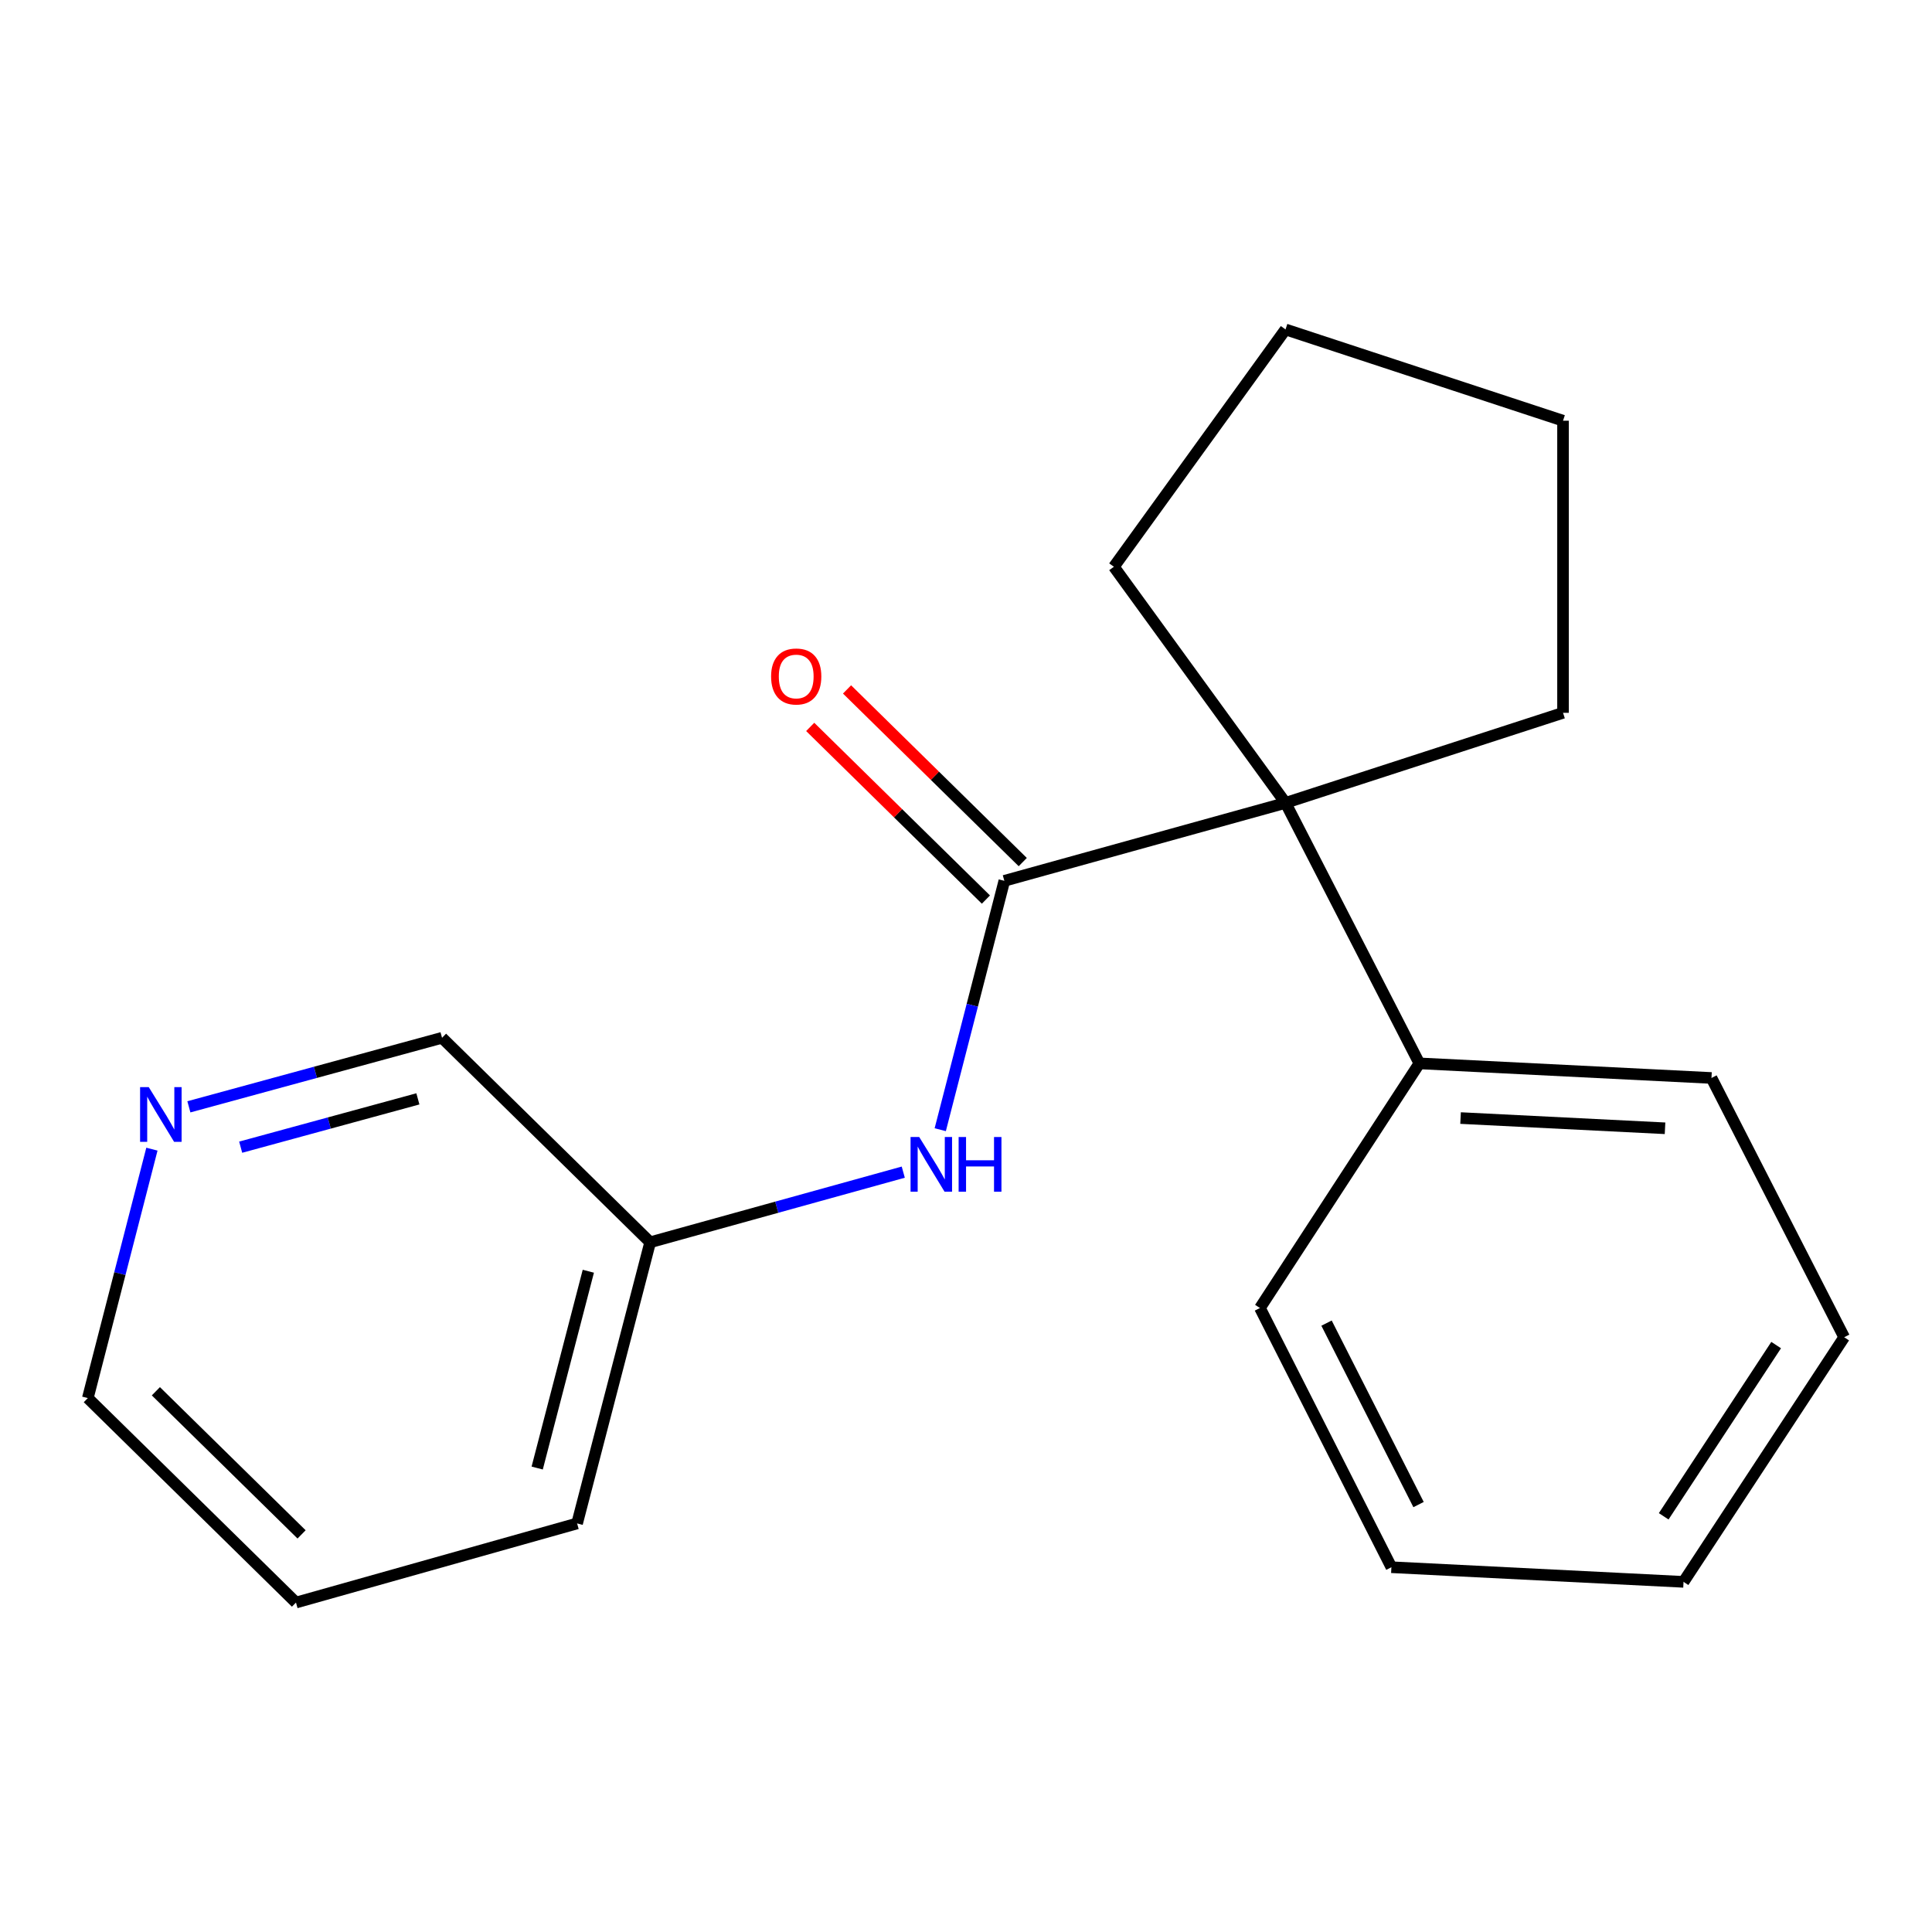 <?xml version='1.0' encoding='iso-8859-1'?>
<svg version='1.1' baseProfile='full'
              xmlns='http://www.w3.org/2000/svg'
                      xmlns:rdkit='http://www.rdkit.org/xml'
                      xmlns:xlink='http://www.w3.org/1999/xlink'
                  xml:space='preserve'
width='1000px' height='1000px' viewBox='0 0 1000 1000'>
<!-- END OF HEADER -->
<rect style='opacity:1.0;fill:#FFFFFF;stroke:none' width='1000' height='1000' x='0' y='0'> </rect>
<path class='bond-0' d='M 519.844,455.915 L 665.384,415.578' style='fill:none;fill-rule:evenodd;stroke:#000000;stroke-width:6px;stroke-linecap:butt;stroke-linejoin:miter;stroke-opacity:1' />
<path class='bond-1' d='M 519.844,455.915 L 503.256,520.323' style='fill:none;fill-rule:evenodd;stroke:#000000;stroke-width:6px;stroke-linecap:butt;stroke-linejoin:miter;stroke-opacity:1' />
<path class='bond-1' d='M 503.256,520.323 L 486.668,584.73' style='fill:none;fill-rule:evenodd;stroke:#0000FF;stroke-width:6px;stroke-linecap:butt;stroke-linejoin:miter;stroke-opacity:1' />
<path class='bond-2' d='M 529.377,446.213 L 483.901,401.528' style='fill:none;fill-rule:evenodd;stroke:#000000;stroke-width:6px;stroke-linecap:butt;stroke-linejoin:miter;stroke-opacity:1' />
<path class='bond-2' d='M 483.901,401.528 L 438.426,356.844' style='fill:none;fill-rule:evenodd;stroke:#FF0000;stroke-width:6px;stroke-linecap:butt;stroke-linejoin:miter;stroke-opacity:1' />
<path class='bond-2' d='M 510.31,465.617 L 464.835,420.932' style='fill:none;fill-rule:evenodd;stroke:#000000;stroke-width:6px;stroke-linecap:butt;stroke-linejoin:miter;stroke-opacity:1' />
<path class='bond-2' d='M 464.835,420.932 L 419.359,376.248' style='fill:none;fill-rule:evenodd;stroke:#FF0000;stroke-width:6px;stroke-linecap:butt;stroke-linejoin:miter;stroke-opacity:1' />
<path class='bond-3' d='M 665.384,415.578 L 734.663,550.403' style='fill:none;fill-rule:evenodd;stroke:#000000;stroke-width:6px;stroke-linecap:butt;stroke-linejoin:miter;stroke-opacity:1' />
<path class='bond-6' d='M 665.384,415.578 L 809.02,368.953' style='fill:none;fill-rule:evenodd;stroke:#000000;stroke-width:6px;stroke-linecap:butt;stroke-linejoin:miter;stroke-opacity:1' />
<path class='bond-7' d='M 665.384,415.578 L 576.549,293.357' style='fill:none;fill-rule:evenodd;stroke:#000000;stroke-width:6px;stroke-linecap:butt;stroke-linejoin:miter;stroke-opacity:1' />
<path class='bond-5' d='M 467.53,606.701 L 402.025,624.851' style='fill:none;fill-rule:evenodd;stroke:#0000FF;stroke-width:6px;stroke-linecap:butt;stroke-linejoin:miter;stroke-opacity:1' />
<path class='bond-5' d='M 402.025,624.851 L 336.52,643.001' style='fill:none;fill-rule:evenodd;stroke:#000000;stroke-width:6px;stroke-linecap:butt;stroke-linejoin:miter;stroke-opacity:1' />
<path class='bond-10' d='M 734.663,550.403 L 885.856,557.959' style='fill:none;fill-rule:evenodd;stroke:#000000;stroke-width:6px;stroke-linecap:butt;stroke-linejoin:miter;stroke-opacity:1' />
<path class='bond-10' d='M 755.984,578.706 L 861.819,583.996' style='fill:none;fill-rule:evenodd;stroke:#000000;stroke-width:6px;stroke-linecap:butt;stroke-linejoin:miter;stroke-opacity:1' />
<path class='bond-11' d='M 734.663,550.403 L 652.145,677.021' style='fill:none;fill-rule:evenodd;stroke:#000000;stroke-width:6px;stroke-linecap:butt;stroke-linejoin:miter;stroke-opacity:1' />
<path class='bond-4' d='M 97.764,572.894 L 163.279,555.029' style='fill:none;fill-rule:evenodd;stroke:#0000FF;stroke-width:6px;stroke-linecap:butt;stroke-linejoin:miter;stroke-opacity:1' />
<path class='bond-4' d='M 163.279,555.029 L 228.793,537.163' style='fill:none;fill-rule:evenodd;stroke:#000000;stroke-width:6px;stroke-linecap:butt;stroke-linejoin:miter;stroke-opacity:1' />
<path class='bond-4' d='M 124.575,593.78 L 170.435,581.274' style='fill:none;fill-rule:evenodd;stroke:#0000FF;stroke-width:6px;stroke-linecap:butt;stroke-linejoin:miter;stroke-opacity:1' />
<path class='bond-4' d='M 170.435,581.274 L 216.296,568.768' style='fill:none;fill-rule:evenodd;stroke:#000000;stroke-width:6px;stroke-linecap:butt;stroke-linejoin:miter;stroke-opacity:1' />
<path class='bond-20' d='M 78.631,594.8 L 62.043,659.223' style='fill:none;fill-rule:evenodd;stroke:#0000FF;stroke-width:6px;stroke-linecap:butt;stroke-linejoin:miter;stroke-opacity:1' />
<path class='bond-20' d='M 62.043,659.223 L 45.455,723.646' style='fill:none;fill-rule:evenodd;stroke:#000000;stroke-width:6px;stroke-linecap:butt;stroke-linejoin:miter;stroke-opacity:1' />
<path class='bond-8' d='M 336.52,643.001 L 228.793,537.163' style='fill:none;fill-rule:evenodd;stroke:#000000;stroke-width:6px;stroke-linecap:butt;stroke-linejoin:miter;stroke-opacity:1' />
<path class='bond-12' d='M 336.52,643.001 L 298.707,788.527' style='fill:none;fill-rule:evenodd;stroke:#000000;stroke-width:6px;stroke-linecap:butt;stroke-linejoin:miter;stroke-opacity:1' />
<path class='bond-12' d='M 304.519,657.989 L 278.049,759.856' style='fill:none;fill-rule:evenodd;stroke:#000000;stroke-width:6px;stroke-linecap:butt;stroke-linejoin:miter;stroke-opacity:1' />
<path class='bond-13' d='M 809.02,368.953 L 809.02,217.76' style='fill:none;fill-rule:evenodd;stroke:#000000;stroke-width:6px;stroke-linecap:butt;stroke-linejoin:miter;stroke-opacity:1' />
<path class='bond-14' d='M 576.549,293.357 L 665.384,170.517' style='fill:none;fill-rule:evenodd;stroke:#000000;stroke-width:6px;stroke-linecap:butt;stroke-linejoin:miter;stroke-opacity:1' />
<path class='bond-9' d='M 45.455,723.646 L 153.197,829.483' style='fill:none;fill-rule:evenodd;stroke:#000000;stroke-width:6px;stroke-linecap:butt;stroke-linejoin:miter;stroke-opacity:1' />
<path class='bond-9' d='M 80.68,720.115 L 156.099,794.201' style='fill:none;fill-rule:evenodd;stroke:#000000;stroke-width:6px;stroke-linecap:butt;stroke-linejoin:miter;stroke-opacity:1' />
<path class='bond-16' d='M 885.856,557.959 L 954.545,692.15' style='fill:none;fill-rule:evenodd;stroke:#000000;stroke-width:6px;stroke-linecap:butt;stroke-linejoin:miter;stroke-opacity:1' />
<path class='bond-17' d='M 652.145,677.021 L 720.185,811.196' style='fill:none;fill-rule:evenodd;stroke:#000000;stroke-width:6px;stroke-linecap:butt;stroke-linejoin:miter;stroke-opacity:1' />
<path class='bond-17' d='M 686.613,684.844 L 734.241,778.767' style='fill:none;fill-rule:evenodd;stroke:#000000;stroke-width:6px;stroke-linecap:butt;stroke-linejoin:miter;stroke-opacity:1' />
<path class='bond-15' d='M 298.707,788.527 L 153.197,829.483' style='fill:none;fill-rule:evenodd;stroke:#000000;stroke-width:6px;stroke-linecap:butt;stroke-linejoin:miter;stroke-opacity:1' />
<path class='bond-19' d='M 809.02,217.76 L 665.384,170.517' style='fill:none;fill-rule:evenodd;stroke:#000000;stroke-width:6px;stroke-linecap:butt;stroke-linejoin:miter;stroke-opacity:1' />
<path class='bond-21' d='M 954.545,692.15 L 871.392,818.768' style='fill:none;fill-rule:evenodd;stroke:#000000;stroke-width:6px;stroke-linecap:butt;stroke-linejoin:miter;stroke-opacity:1' />
<path class='bond-21' d='M 919.334,696.209 L 861.127,784.842' style='fill:none;fill-rule:evenodd;stroke:#000000;stroke-width:6px;stroke-linecap:butt;stroke-linejoin:miter;stroke-opacity:1' />
<path class='bond-18' d='M 720.185,811.196 L 871.392,818.768' style='fill:none;fill-rule:evenodd;stroke:#000000;stroke-width:6px;stroke-linecap:butt;stroke-linejoin:miter;stroke-opacity:1' />
<path  class='atom-2' d='M 475.785 588.519
L 485.065 603.519
Q 485.985 604.999, 487.465 607.679
Q 488.945 610.359, 489.025 610.519
L 489.025 588.519
L 492.785 588.519
L 492.785 616.839
L 488.905 616.839
L 478.945 600.439
Q 477.785 598.519, 476.545 596.319
Q 475.345 594.119, 474.985 593.439
L 474.985 616.839
L 471.305 616.839
L 471.305 588.519
L 475.785 588.519
' fill='#0000FF'/>
<path  class='atom-2' d='M 496.185 588.519
L 500.025 588.519
L 500.025 600.559
L 514.505 600.559
L 514.505 588.519
L 518.345 588.519
L 518.345 616.839
L 514.505 616.839
L 514.505 603.759
L 500.025 603.759
L 500.025 616.839
L 496.185 616.839
L 496.185 588.519
' fill='#0000FF'/>
<path  class='atom-3' d='M 399.117 350.142
Q 399.117 343.342, 402.477 339.542
Q 405.837 335.742, 412.117 335.742
Q 418.397 335.742, 421.757 339.542
Q 425.117 343.342, 425.117 350.142
Q 425.117 357.022, 421.717 360.942
Q 418.317 364.822, 412.117 364.822
Q 405.877 364.822, 402.477 360.942
Q 399.117 357.062, 399.117 350.142
M 412.117 361.622
Q 416.437 361.622, 418.757 358.742
Q 421.117 355.822, 421.117 350.142
Q 421.117 344.582, 418.757 341.782
Q 416.437 338.942, 412.117 338.942
Q 407.797 338.942, 405.437 341.742
Q 403.117 344.542, 403.117 350.142
Q 403.117 355.862, 405.437 358.742
Q 407.797 361.622, 412.117 361.622
' fill='#FF0000'/>
<path  class='atom-5' d='M 76.993 562.691
L 86.273 577.691
Q 87.193 579.171, 88.673 581.851
Q 90.153 584.531, 90.233 584.691
L 90.233 562.691
L 93.993 562.691
L 93.993 591.011
L 90.113 591.011
L 80.153 574.611
Q 78.993 572.691, 77.753 570.491
Q 76.553 568.291, 76.193 567.611
L 76.193 591.011
L 72.513 591.011
L 72.513 562.691
L 76.993 562.691
' fill='#0000FF'/>
</svg>
